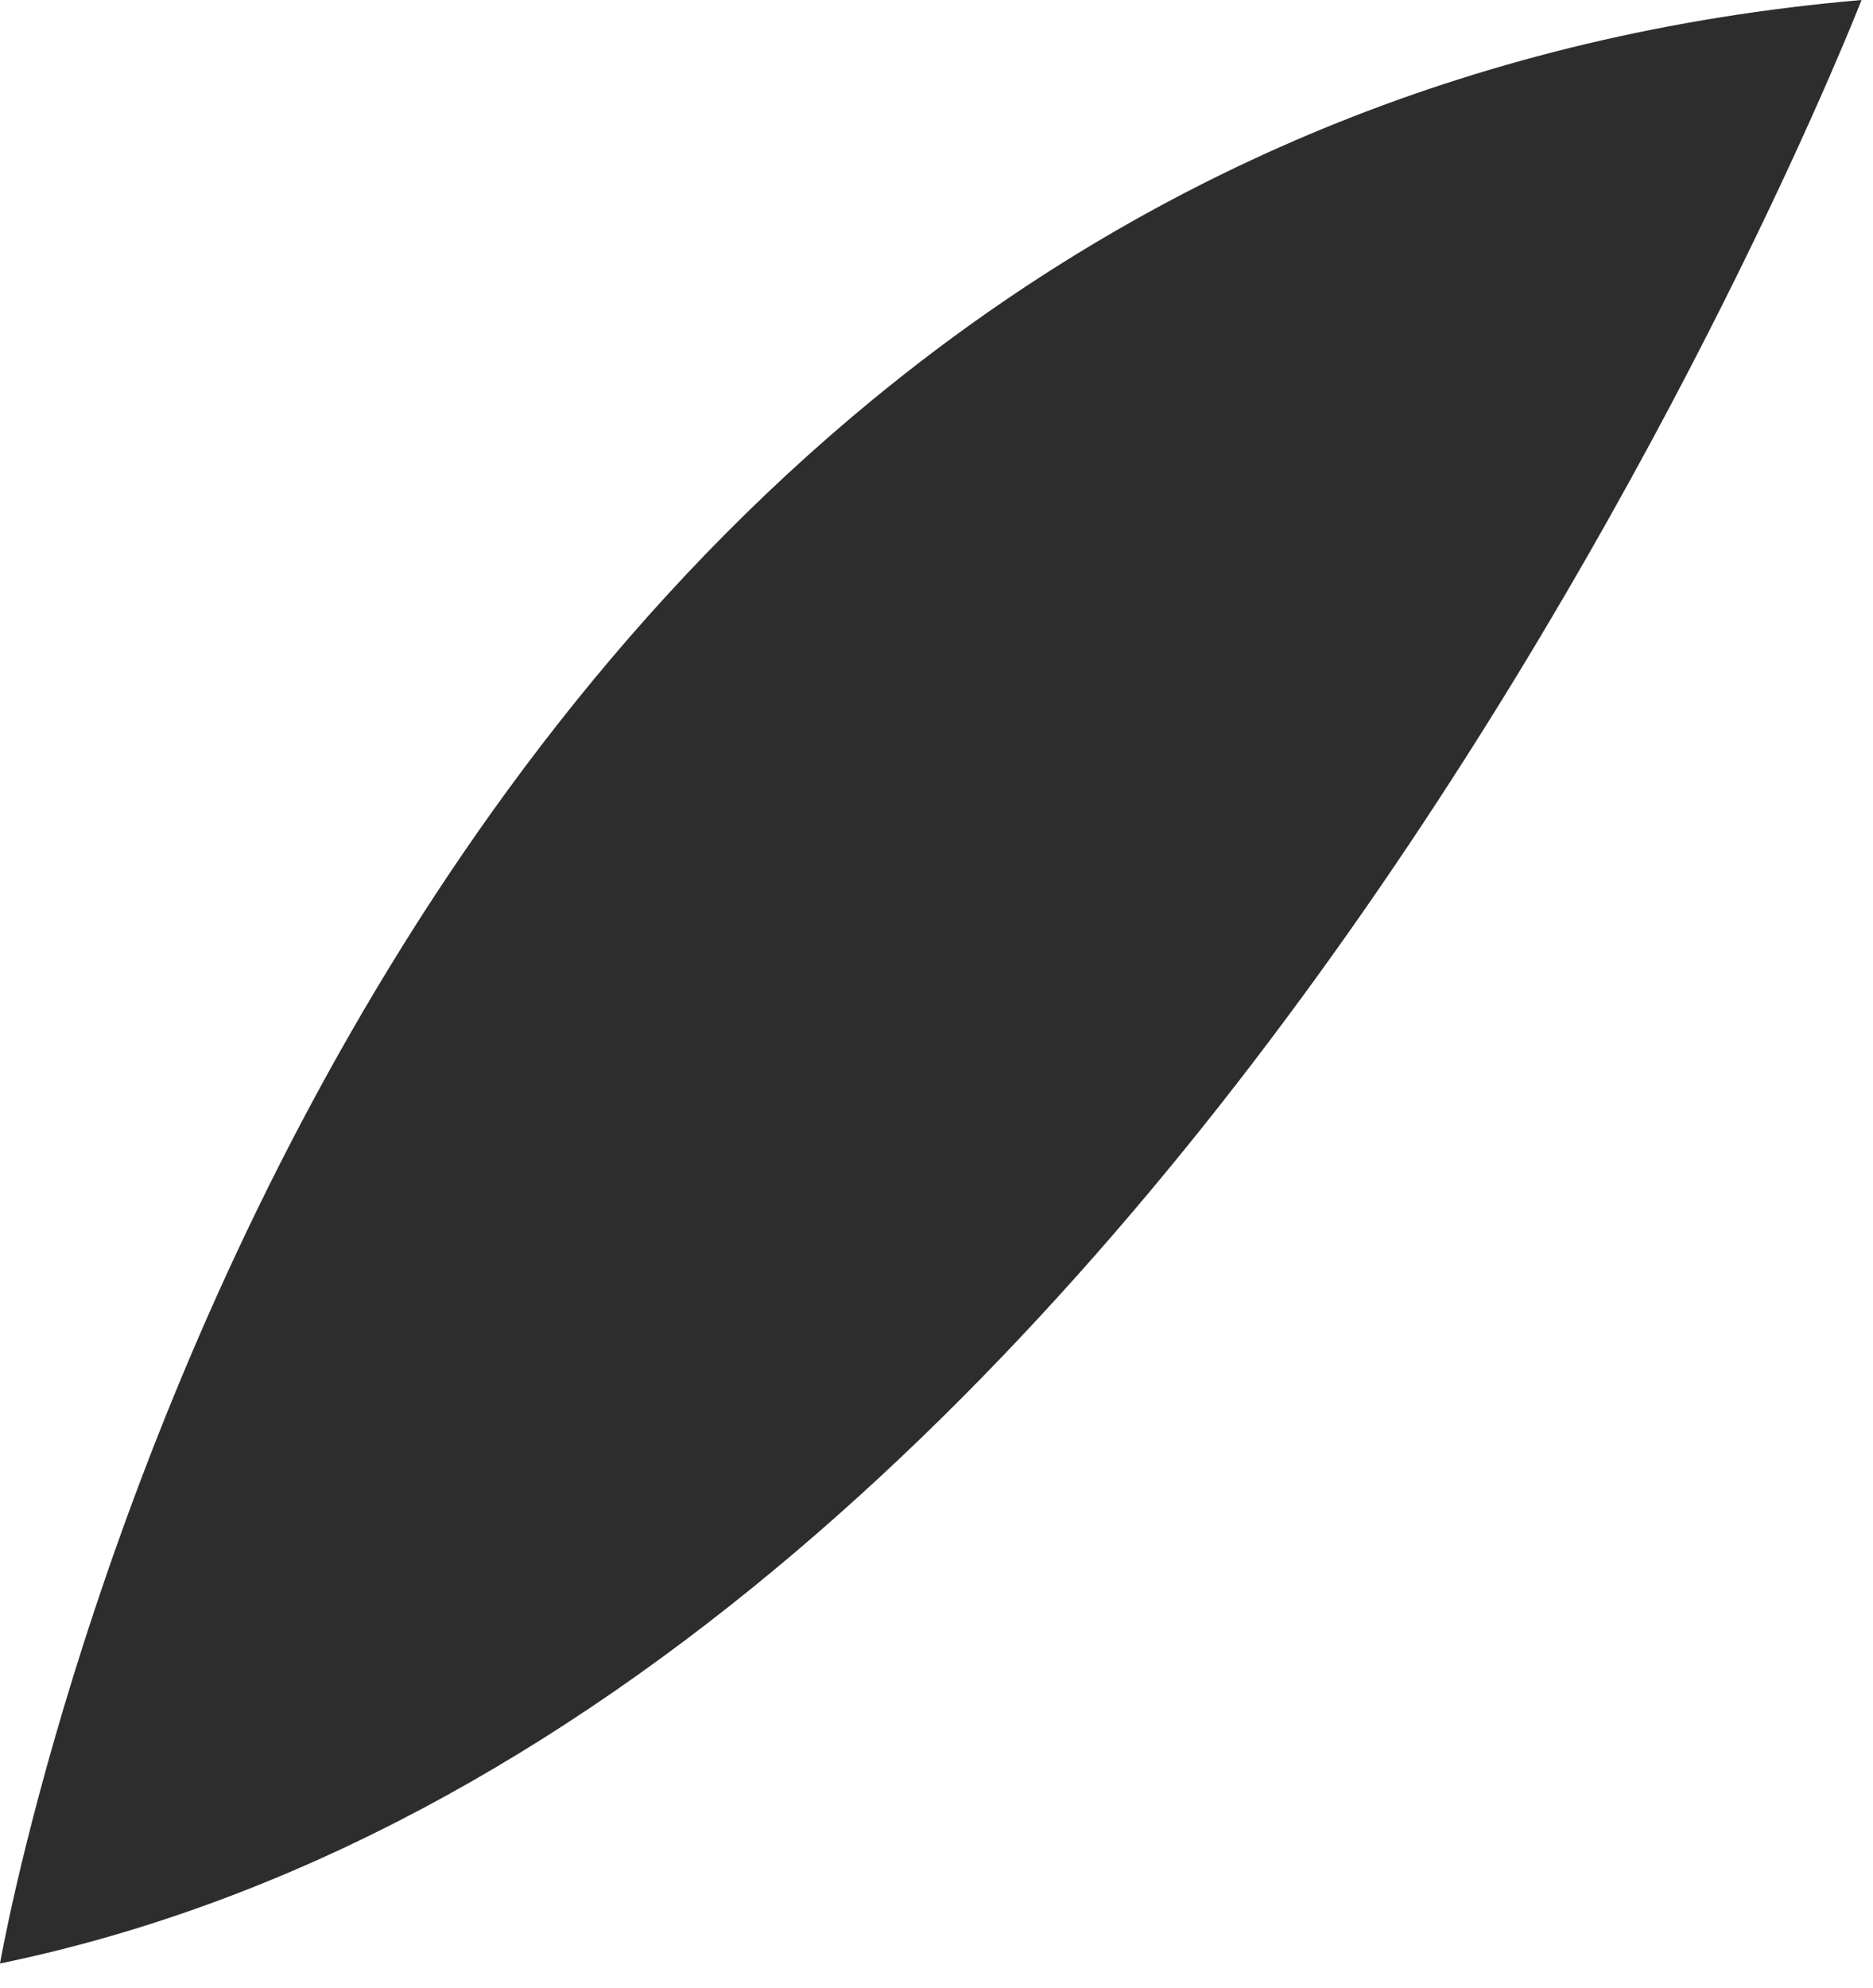 <?xml version="1.0" encoding="utf-8"?>
<svg xmlns="http://www.w3.org/2000/svg" fill="none" height="100%" overflow="visible" preserveAspectRatio="none" style="display: block;" viewBox="0 0 33 35" width="100%">
<path d="M32.798 0C32.798 0 21.042 30.231 0 34.575C0 34.575 5.571 2.346 32.798 0Z" fill="#2D2D2D" id="Vector"/>
</svg>